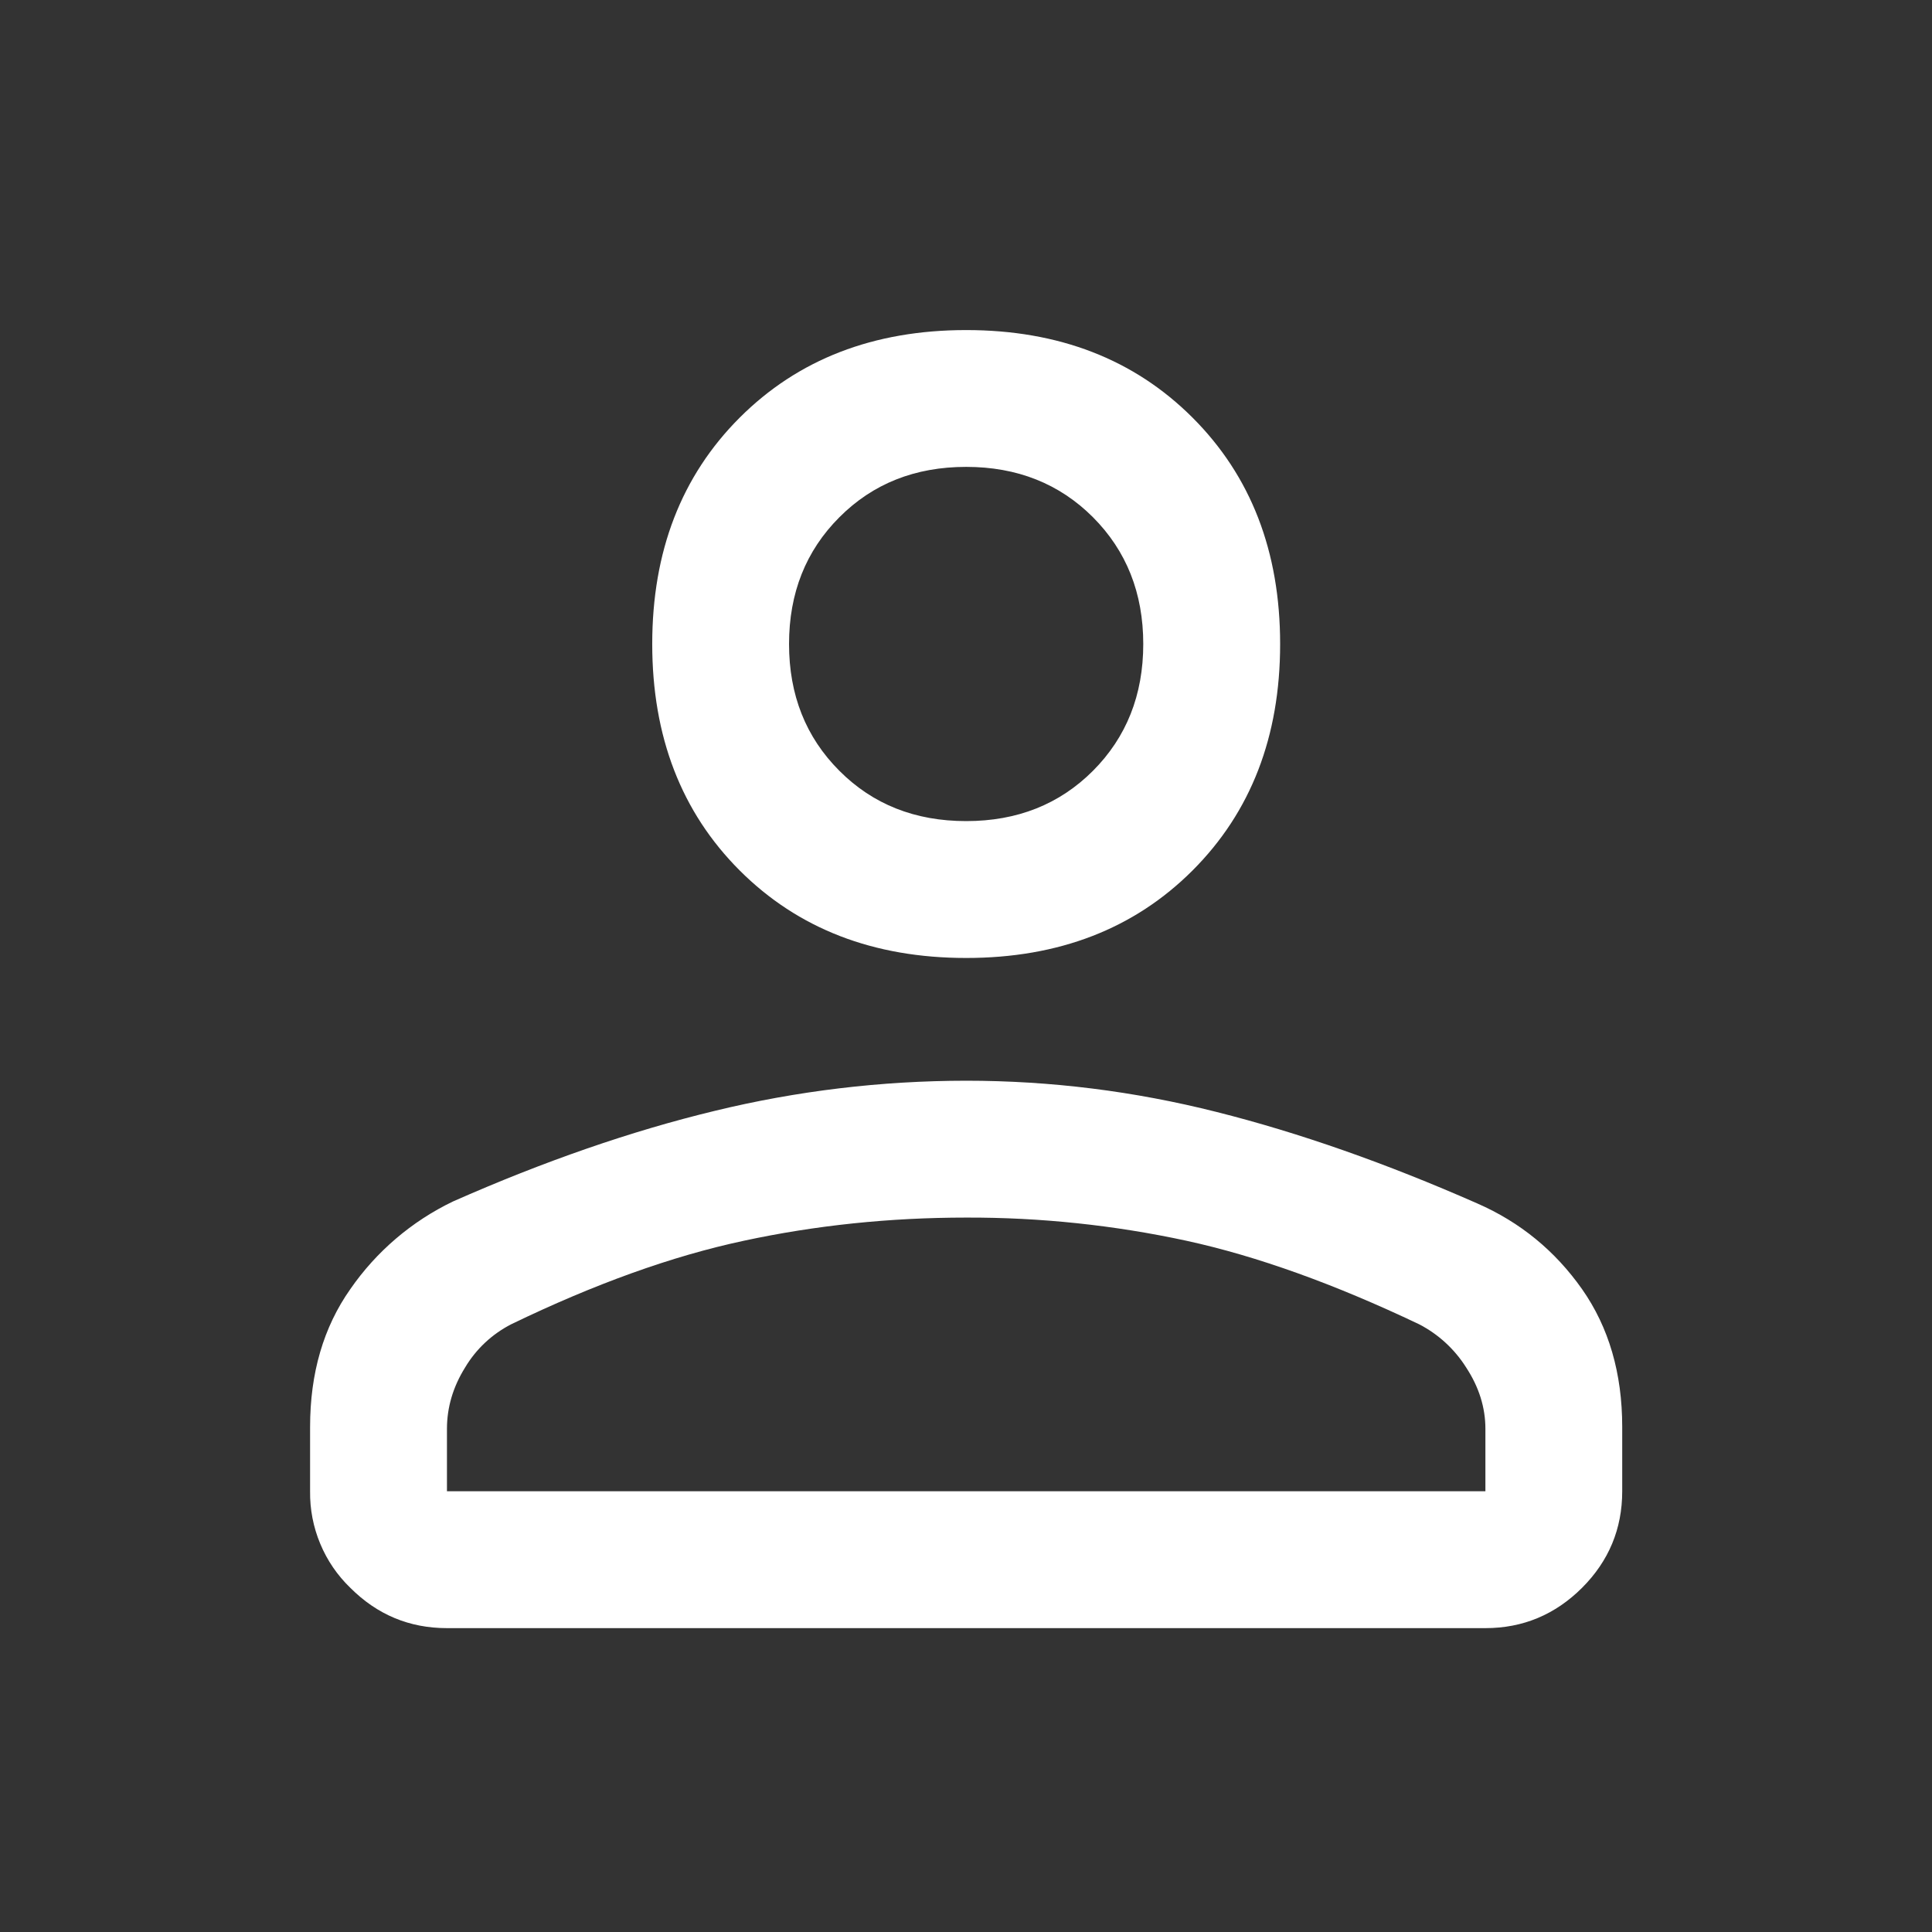 <svg width="32" height="32" viewBox="0 0 32 32" fill="none" xmlns="http://www.w3.org/2000/svg">
<rect x="0" y="0" width="32" height="32" fill="#333333" stroke="none"/>
<g id="SVG">
<path id="Vector" d="M16.003 15.867C14.469 15.867 13.219 15.384 12.252 14.418C11.285 13.451 10.803 12.2 10.803 10.667C10.803 9.133 11.285 7.884 12.252 6.917C13.219 5.951 14.469 5.467 16.003 5.467C17.536 5.467 18.785 5.951 19.752 6.917C20.719 7.884 21.203 9.133 21.203 10.667C21.203 12.2 20.719 13.451 19.752 14.418C18.785 15.384 17.536 15.867 16.003 15.867ZM24.603 26.967H7.403C6.78 26.967 6.247 26.744 5.803 26.3C5.588 26.093 5.418 25.844 5.304 25.569C5.189 25.294 5.132 24.998 5.136 24.7V23.634C5.136 22.744 5.357 21.984 5.803 21.351C6.234 20.728 6.82 20.228 7.503 19.9C9.013 19.233 10.457 18.733 11.836 18.4C13.2 18.068 14.599 17.901 16.003 17.9C17.403 17.9 18.785 18.073 20.152 18.418C21.519 18.762 22.957 19.267 24.469 19.933C25.18 20.244 25.757 20.718 26.203 21.351C26.647 21.984 26.869 22.744 26.869 23.634V24.7C26.869 25.323 26.647 25.856 26.203 26.3C25.757 26.744 25.224 26.967 24.603 26.967ZM7.403 24.7H24.603V23.667C24.603 23.311 24.496 22.974 24.285 22.651C24.093 22.346 23.823 22.098 23.503 21.933C22.103 21.267 20.819 20.805 19.652 20.551C18.453 20.292 17.229 20.163 16.003 20.167C14.736 20.167 13.508 20.295 12.319 20.551C11.129 20.805 9.847 21.267 8.469 21.933C8.151 22.096 7.885 22.344 7.703 22.651C7.503 22.972 7.403 23.311 7.403 23.667V24.7ZM16.003 13.6C16.847 13.6 17.547 13.323 18.103 12.767C18.657 12.211 18.936 11.511 18.936 10.667C18.936 9.823 18.657 9.123 18.103 8.567C17.547 8.011 16.847 7.733 16.003 7.733C15.157 7.733 14.457 8.011 13.903 8.567C13.347 9.123 13.069 9.823 13.069 10.667C13.069 11.511 13.347 12.211 13.903 12.767C14.457 13.323 15.157 13.6 16.003 13.6Z" fill="white"/>
</g>
</svg>
